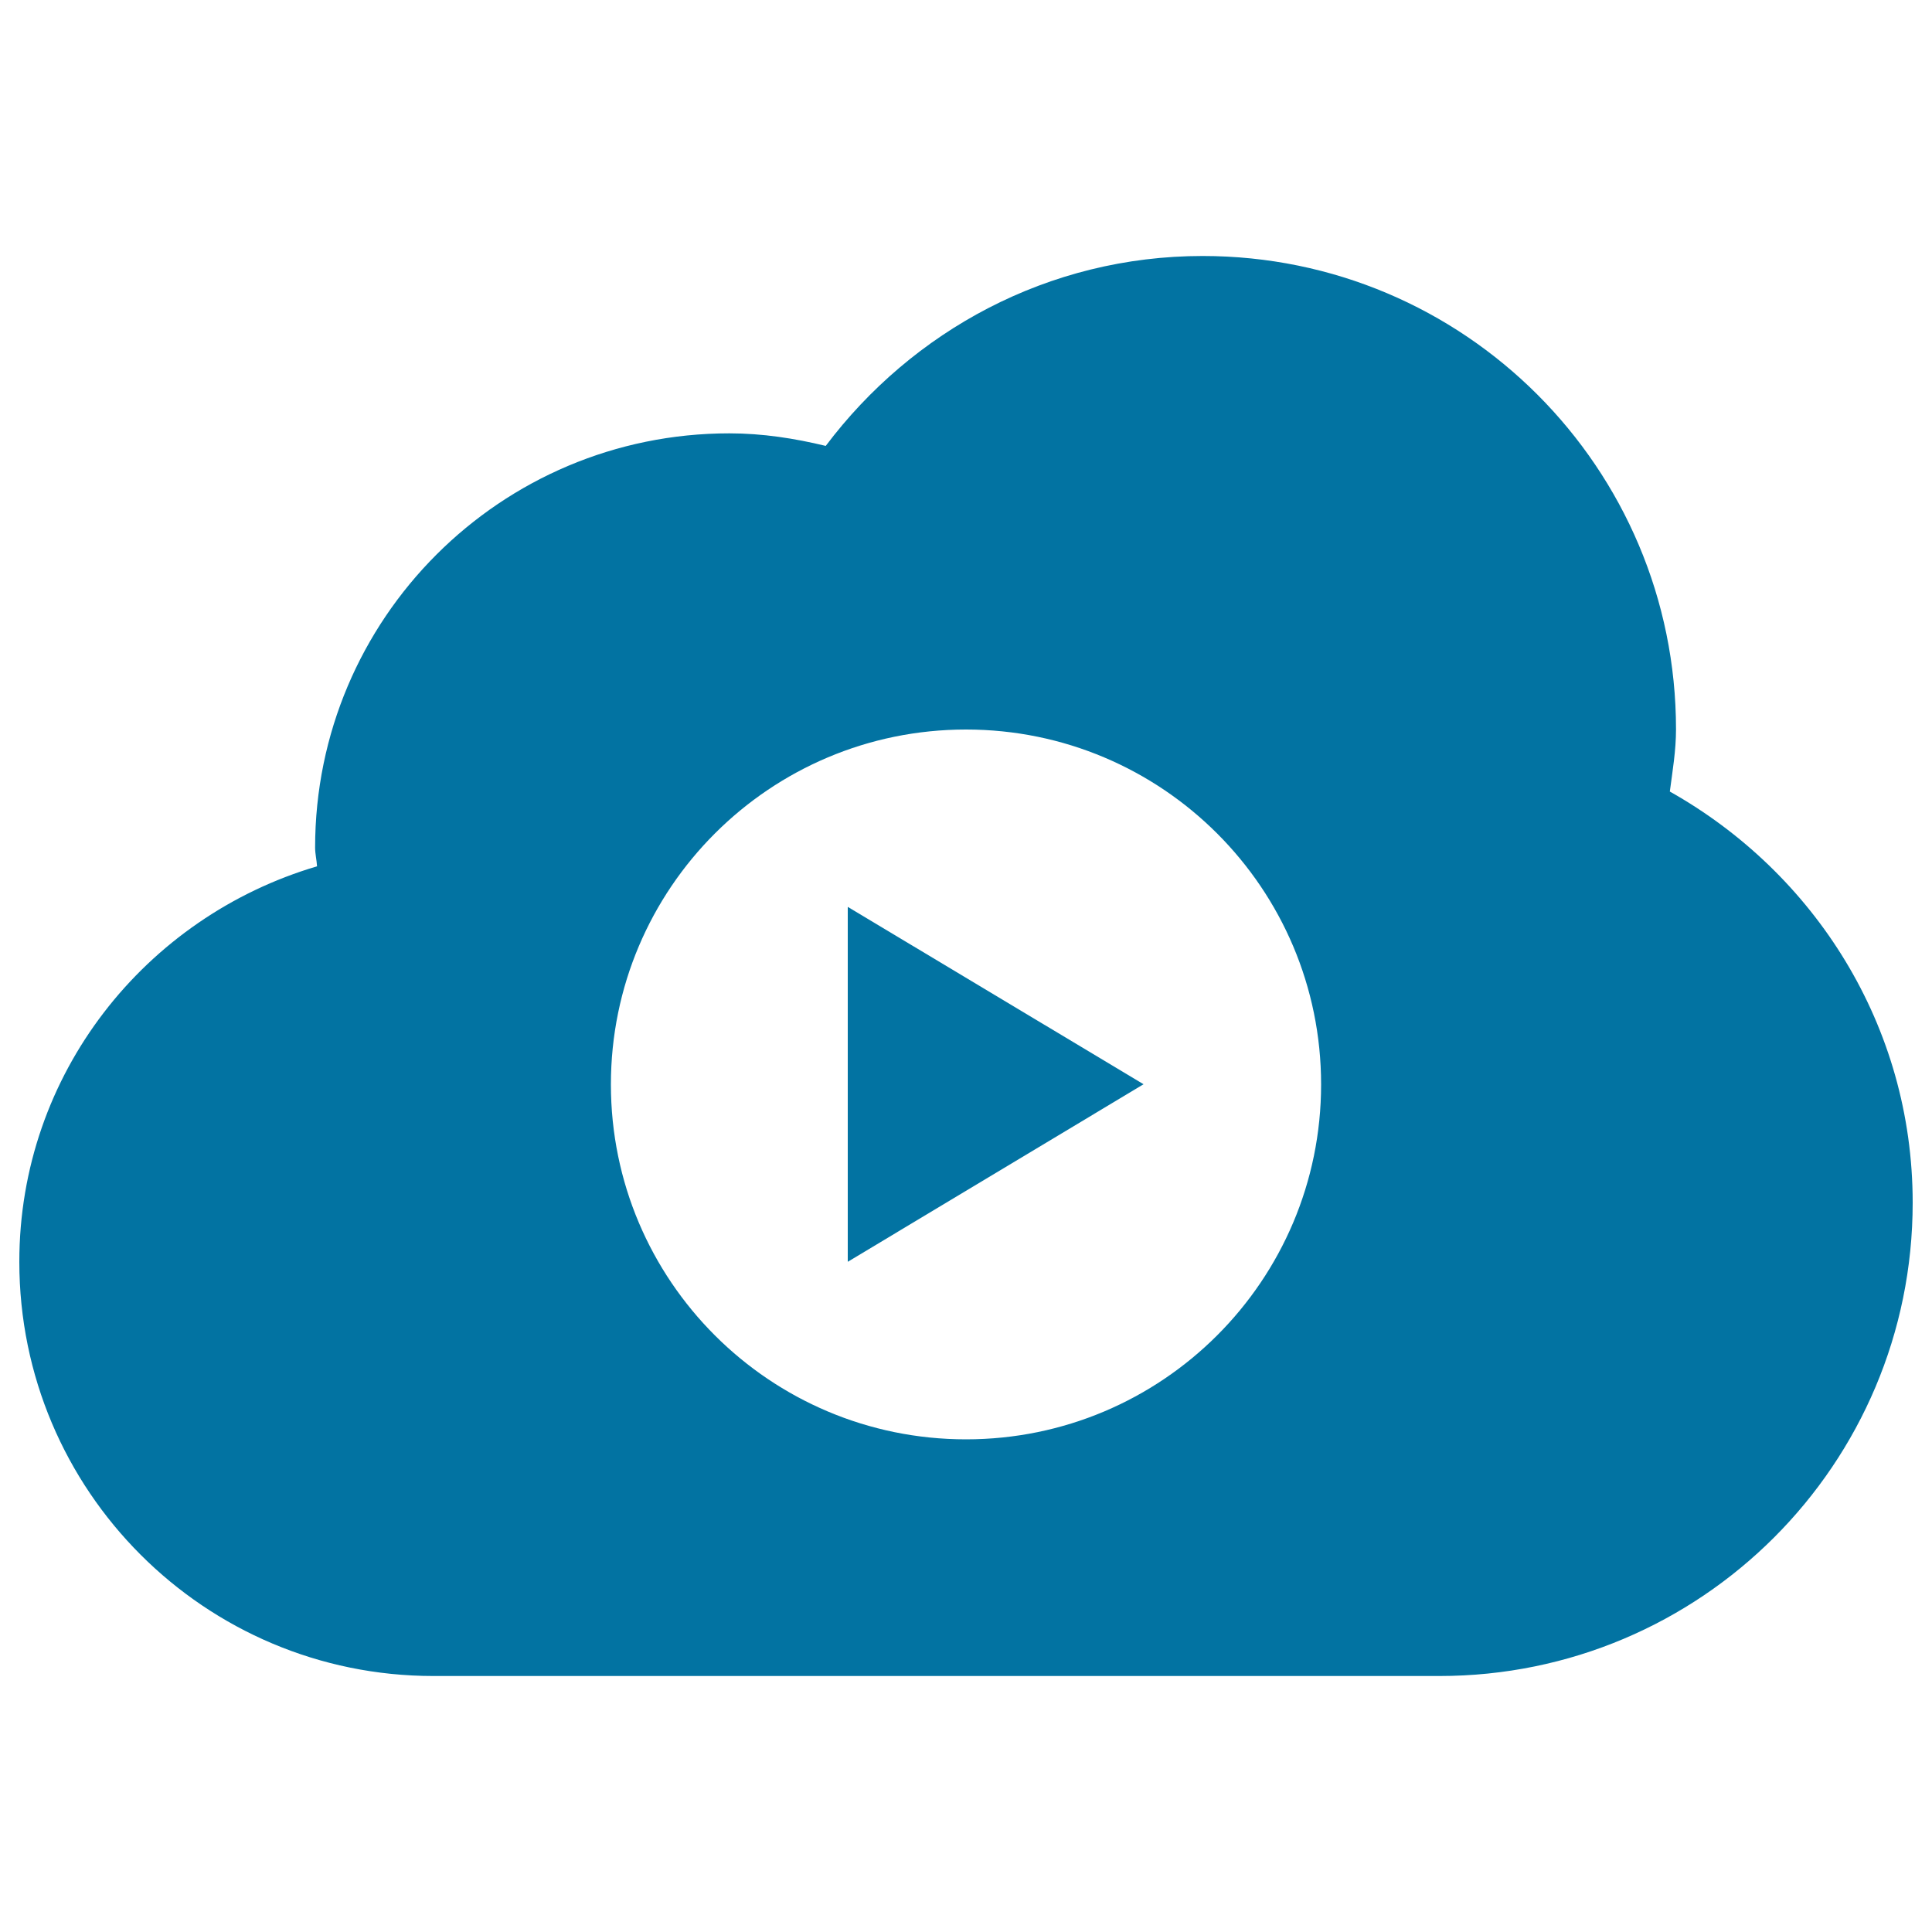 <svg xmlns="http://www.w3.org/2000/svg" viewBox="0 0 1000 1000" style="fill:#0273a2">
<title>Cloud Video SVG icon</title>
<g><g><path d="M864.3,409.7c1.4-10.7,3.2-21.2,3.2-32.2c0-135.3-109.6-245-245-245c-80,0-150.4,38.9-195.1,98.3c-16.1-3.9-32.7-6.5-49.9-6.5c-118.4,0-214.4,95.9-214.4,214.4c0,3.3,0.8,6.3,1,9.7C75.3,474.6,10,555.8,10,653.1c0,118.4,95.9,214.4,214.4,214.4H745c135.4,0,245-109.6,245-245C990,530.7,939,451.7,864.3,409.7z M500,745c-101.5,0-183.8-82.2-183.8-183.7c0-101.5,82.3-183.7,183.8-183.7c101.5,0,183.8,82.2,183.8,183.7C683.8,662.8,601.5,745,500,745z"/><polygon points="438.8,653.1 591.9,561.2 438.8,469.4 "/></g></g>
</svg>